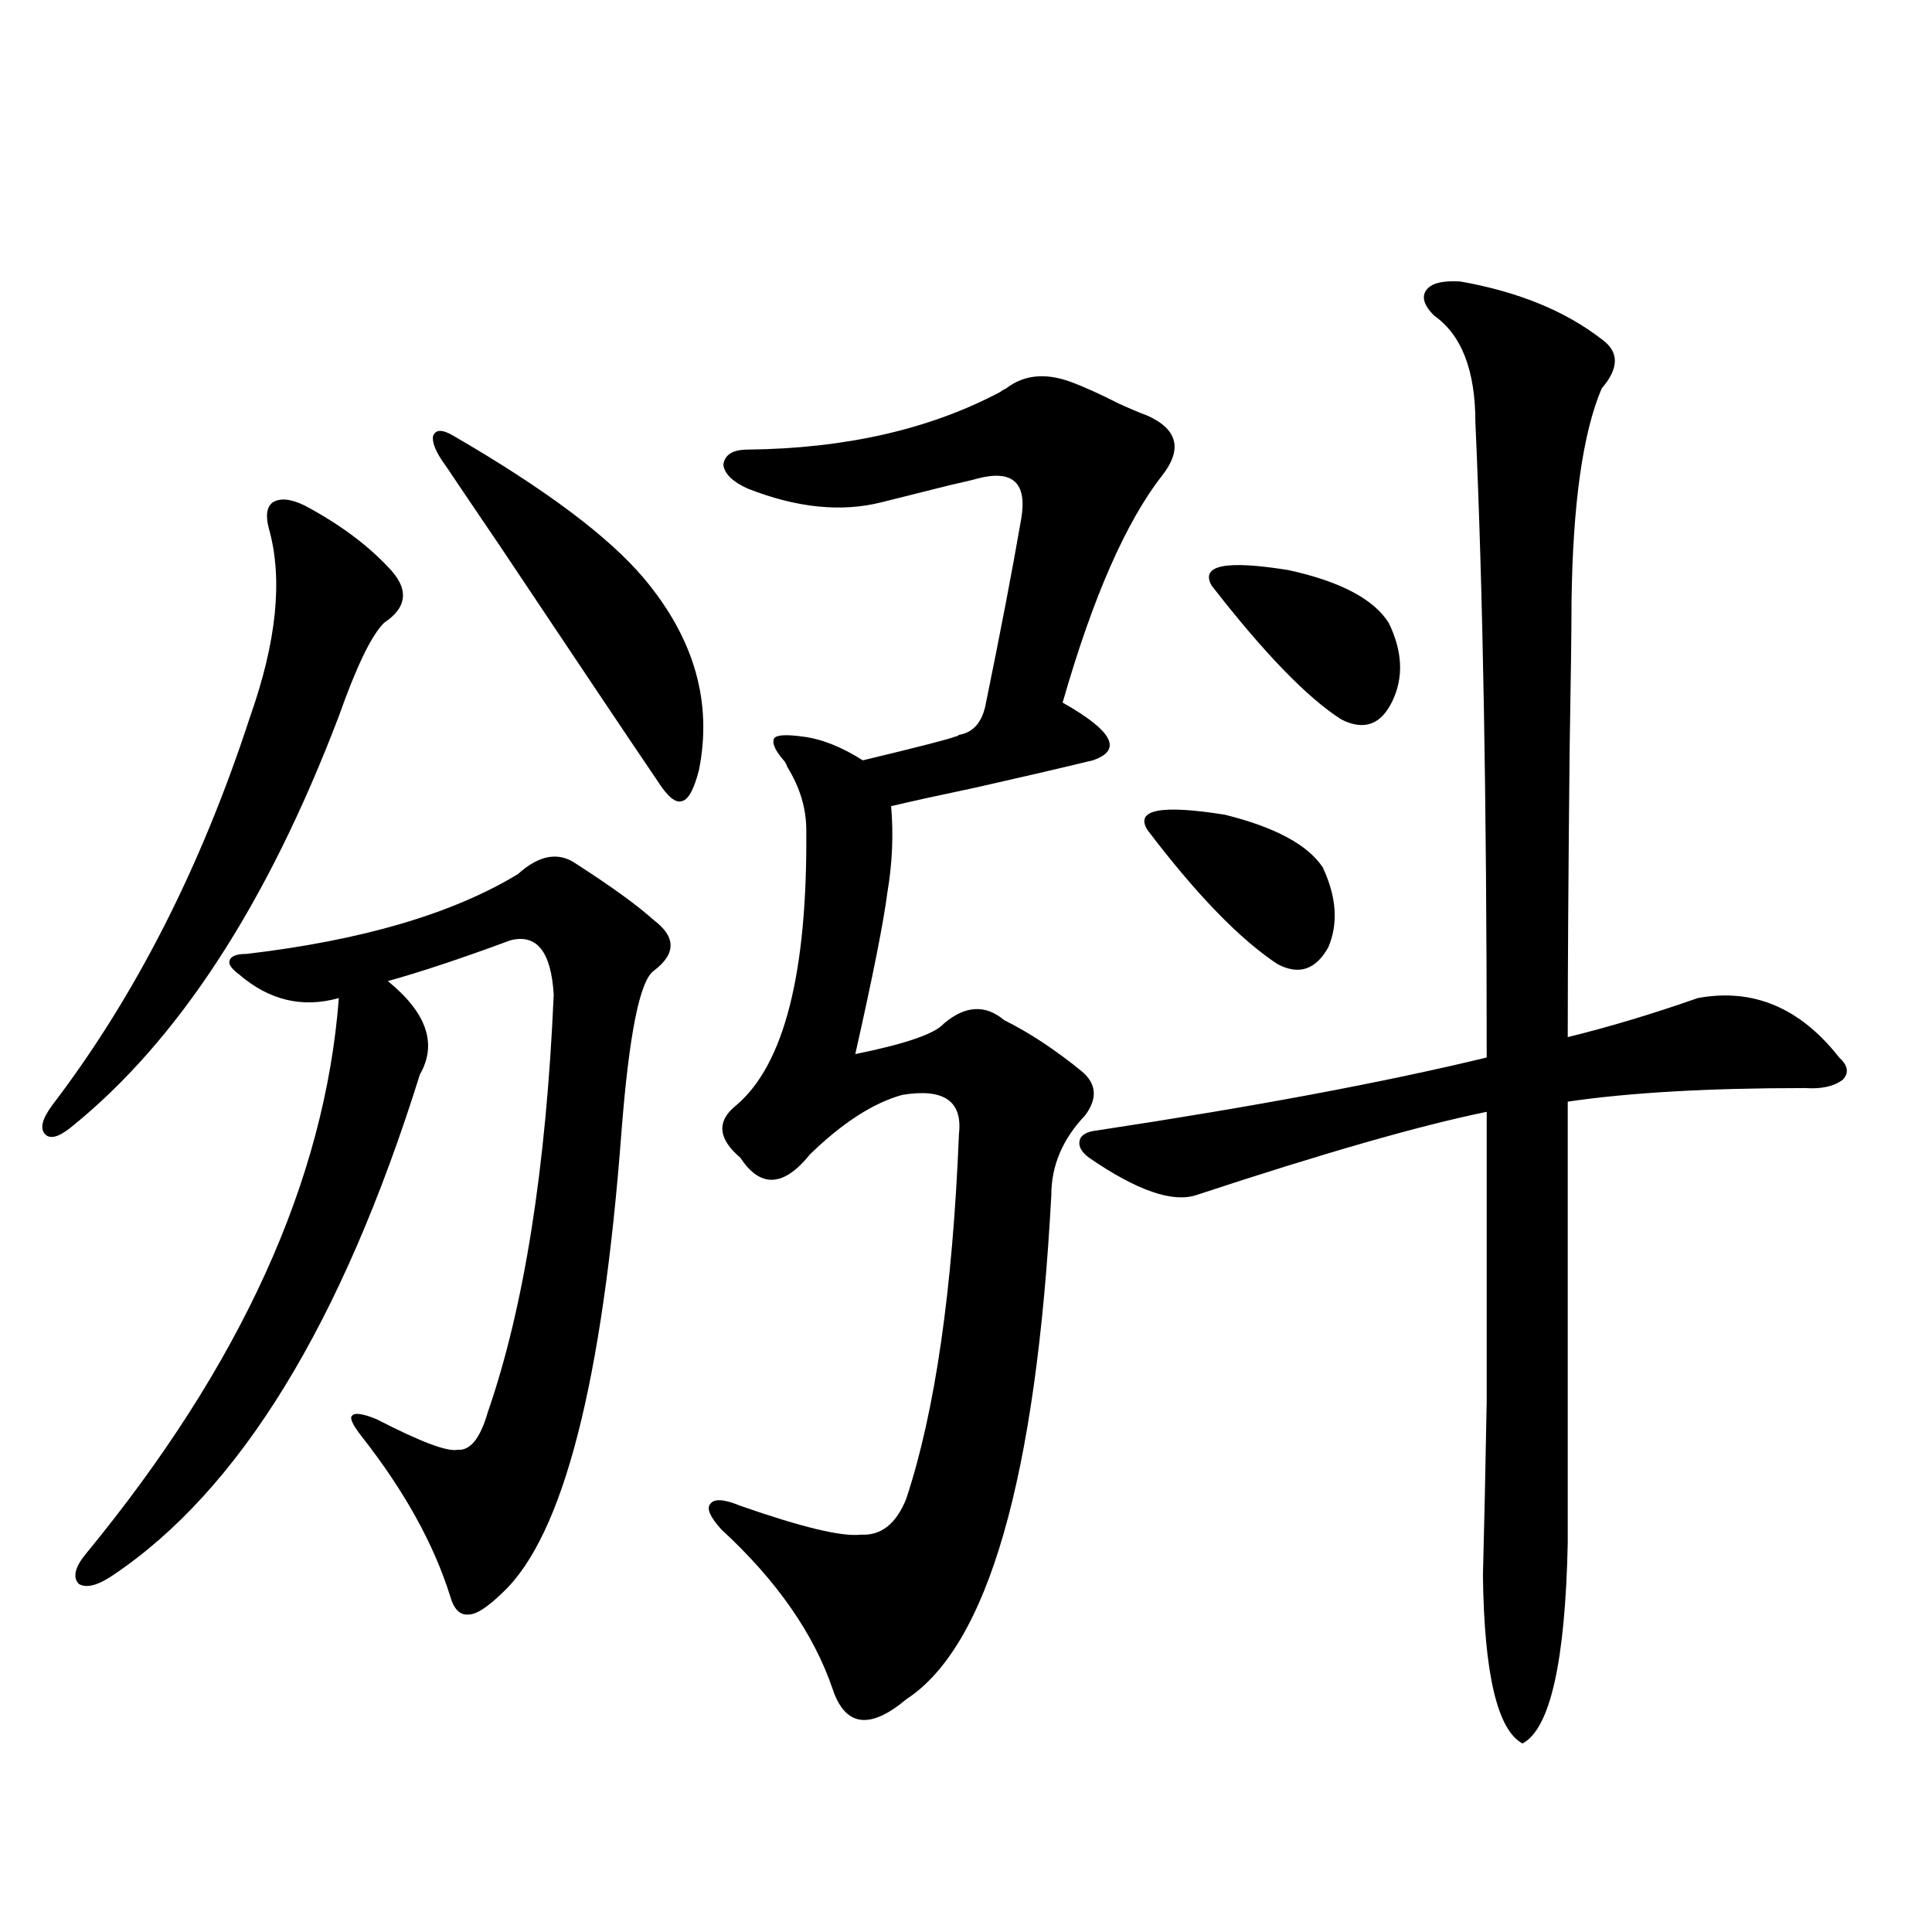 <?xml version="1.0" encoding="utf-8"?>
<!-- Generator: Adobe Illustrator 16.0.0, SVG Export Plug-In . SVG Version: 6.00 Build 0)  -->
<!DOCTYPE svg PUBLIC "-//W3C//DTD SVG 1.1//EN" "http://www.w3.org/Graphics/SVG/1.1/DTD/svg11.dtd">
<svg version="1.1" id="图层_1" xmlns="http://www.w3.org/2000/svg" xmlns:xlink="http://www.w3.org/1999/xlink" x="0px" y="0px"
	 width="1000px" height="1000px" viewBox="0 0 1000 1000" enable-background="new 0 0 1000 1000" xml:space="preserve">
<path d="M157.825,261.715c17.561,9.38,31.859,19.927,42.926,31.641c11.052,11.137,10.396,20.805-1.951,29.004
	c-6.509,6.455-14.313,22.563-23.414,48.34c-37.072,97.27-83.26,168.173-138.533,212.695c-6.509,5.273-11.066,6.455-13.658,3.516
	c-2.606-2.925-1.311-7.91,3.902-14.941c42.926-56.25,77.071-123.335,102.437-201.27c13.658-38.672,16.905-70.889,9.756-96.68
	c-1.951-7.031-1.311-11.714,1.951-14.063C145.143,257.623,150.661,258.199,157.825,261.715z M298.31,447.164
	c18.201,11.728,31.539,21.396,39.999,29.004c11.707,8.789,11.707,17.578,0,26.367c-7.164,5.273-12.683,32.822-16.585,82.617
	c-9.756,130.078-30.243,209.77-61.462,239.063c-7.805,7.622-13.658,11.426-17.561,11.426c-4.558,0.577-7.805-2.637-9.756-9.668
	c-8.46-26.944-23.749-54.492-45.853-82.617c-4.558-5.85-6.188-9.366-4.878-10.547c1.296-1.758,5.519-1.167,12.683,1.758
	c22.759,11.728,36.737,17.001,41.95,15.82c6.494,0.591,11.707-5.85,15.609-19.336c18.856-54.492,30.243-126.563,34.146-216.211
	c-1.311-22.261-8.78-31.641-22.438-28.125c-25.365,9.38-46.508,16.411-63.413,21.094c20.152,16.411,25.686,32.52,16.585,48.34
	C177.002,685.06,124,771.481,58.315,815.426c-7.805,5.273-13.658,6.743-17.561,4.395c-3.262-3.516-1.951-8.789,3.902-15.82
	c79.998-97.256,123.564-193.057,130.729-287.402c-18.871,5.273-36.097,1.181-51.706-12.305c-3.902-2.925-5.533-5.273-4.878-7.031
	c0.641-2.334,3.567-3.516,8.78-3.516c59.831-7.031,106.659-20.792,140.484-41.309C279.118,442.481,289.194,440.724,298.31,447.164z
	 M234.896,225.68c47.469,27.548,80.318,52.158,98.534,73.828c26.006,31.064,35.441,64.16,28.292,99.316
	c-2.606,9.97-5.533,15.244-8.78,15.82c-3.262,1.181-7.484-2.334-12.683-10.547c-12.362-18.155-39.679-58.887-81.949-122.168
	c-14.313-21.094-23.414-34.566-27.316-40.43c-5.213-7.031-7.484-12.305-6.829-15.82C225.461,222.164,229.043,222.164,234.896,225.68
	z M553.913,197.555c6.494,2.348,14.954,6.152,25.365,11.426c6.494,2.939,11.372,4.985,14.634,6.152
	c15.609,7.031,18.201,17.29,7.805,30.762c-18.871,24.033-36.097,63.281-51.706,117.773c26.006,14.653,31.219,24.609,15.609,29.883
	c-16.92,4.106-37.072,8.789-60.486,14.063c-19.512,4.106-34.146,7.333-43.901,9.668c1.296,14.653,0.641,29.594-1.951,44.824
	c-1.951,15.244-7.484,43.066-16.585,83.496c26.006-5.273,41.295-10.547,45.853-15.82c11.052-9.366,21.463-9.956,31.219-1.758
	c13.003,6.455,26.341,15.244,39.999,26.367c7.805,6.455,8.445,14.063,1.951,22.852c-11.707,12.305-17.561,26.079-17.561,41.309
	c-7.805,146.489-32.85,233.487-75.12,261.035c-18.871,15.82-31.554,14.063-38.048-5.273c-9.756-28.716-28.947-56.25-57.56-82.617
	c-5.854-6.441-7.805-10.835-5.854-13.184c1.951-2.925,7.149-2.637,15.609,0.879c31.859,11.137,52.682,16.123,62.438,14.941
	c10.396,0.591,18.201-5.562,23.414-18.457c14.954-45.113,24.055-108.105,27.316-188.965c1.951-16.988-7.805-23.73-29.268-20.215
	c-14.969,4.106-30.898,14.365-47.804,30.762c-13.658,17.001-25.7,17.578-36.097,1.758c-11.707-9.956-12.362-19.034-1.951-27.246
	c24.71-21.094,36.737-68.555,36.097-142.383c0-11.124-3.262-21.973-9.756-32.52c-0.655-1.758-1.311-2.925-1.951-3.516
	c-4.558-5.273-6.188-9.077-4.878-11.426c1.296-1.758,6.174-2.046,14.634-0.879c9.756,1.181,20.152,5.273,31.219,12.305
	c29.268-7.031,45.197-11.124,47.804-12.305c0.641,0,1.296-0.288,1.951-0.879c7.149-1.167,11.707-6.152,13.658-14.941
	c7.805-38.081,13.979-70.313,18.536-96.68c3.247-18.745-4.237-25.777-22.438-21.094c-1.951,0.591-6.829,1.758-14.634,3.516
	c-16.265,4.106-27.972,7.031-35.121,8.789c-20.822,5.273-43.901,2.939-69.267-7.031c-7.805-3.516-12.042-7.608-12.683-12.305
	c0.641-5.273,4.878-7.91,12.683-7.91c50.73-0.577,94.297-10.547,130.729-29.883c0.641-0.577,1.616-1.167,2.927-1.758
	C529.844,194.039,540.896,192.872,553.913,197.555z M563.669,599.215c-3.902-2.925-5.533-5.85-4.878-8.789
	c0.641-2.925,3.567-4.683,8.78-5.273c81.294-12.305,148.609-24.898,201.946-37.793c0-132.413-1.951-241.988-5.854-328.711
	c0-26.944-7.164-45.401-21.463-55.371c-5.213-5.273-6.509-9.668-3.902-13.184c2.592-3.516,8.445-4.971,17.561-4.395
	c29.908,5.273,54.298,15.244,73.169,29.883c9.101,6.455,9.101,14.941,0,25.488c-9.756,22.852-14.969,59.766-15.609,110.742
	c0,12.895-0.335,38.384-0.976,76.465c-0.655,63.281-0.976,112.802-0.976,148.535c21.463-5.273,43.901-12.002,67.315-20.215
	c28.612-5.273,53.002,4.985,73.169,30.762c4.543,4.106,5.198,7.91,1.951,11.426c-4.558,3.516-11.066,4.985-19.512,4.395
	c-50.09,0-91.064,2.348-122.924,7.031v228.516c-1.311,61.523-9.115,96.089-23.414,103.711
	c-13.018-7.031-19.847-36.035-20.487-87.012c0.641-23.428,1.296-53.613,1.951-90.527c0-17.578,0-37.793,0-60.645
	c0-19.913,0-49.507,0-88.77c-34.48,7.031-84.556,21.396-150.24,43.066C606.915,622.657,588.379,616.217,563.669,599.215z
	 M684.642,448.922c7.149,15.244,8.125,29.004,2.927,41.309c-6.509,11.728-15.289,14.653-26.341,8.789
	c-19.512-12.881-41.95-36.035-67.315-69.434c-6.509-10.547,6.829-13.184,39.999-7.91
	C659.917,428.131,676.837,437.208,684.642,448.922z M718.787,322.36c7.149,14.653,7.805,28.125,1.951,40.43
	s-14.634,15.532-26.341,9.668c-17.561-11.124-39.999-34.277-67.315-69.434c-5.854-10.547,7.47-13.184,39.999-7.91
	C693.742,300.978,710.982,310.055,718.787,322.36z"/>
</svg>
